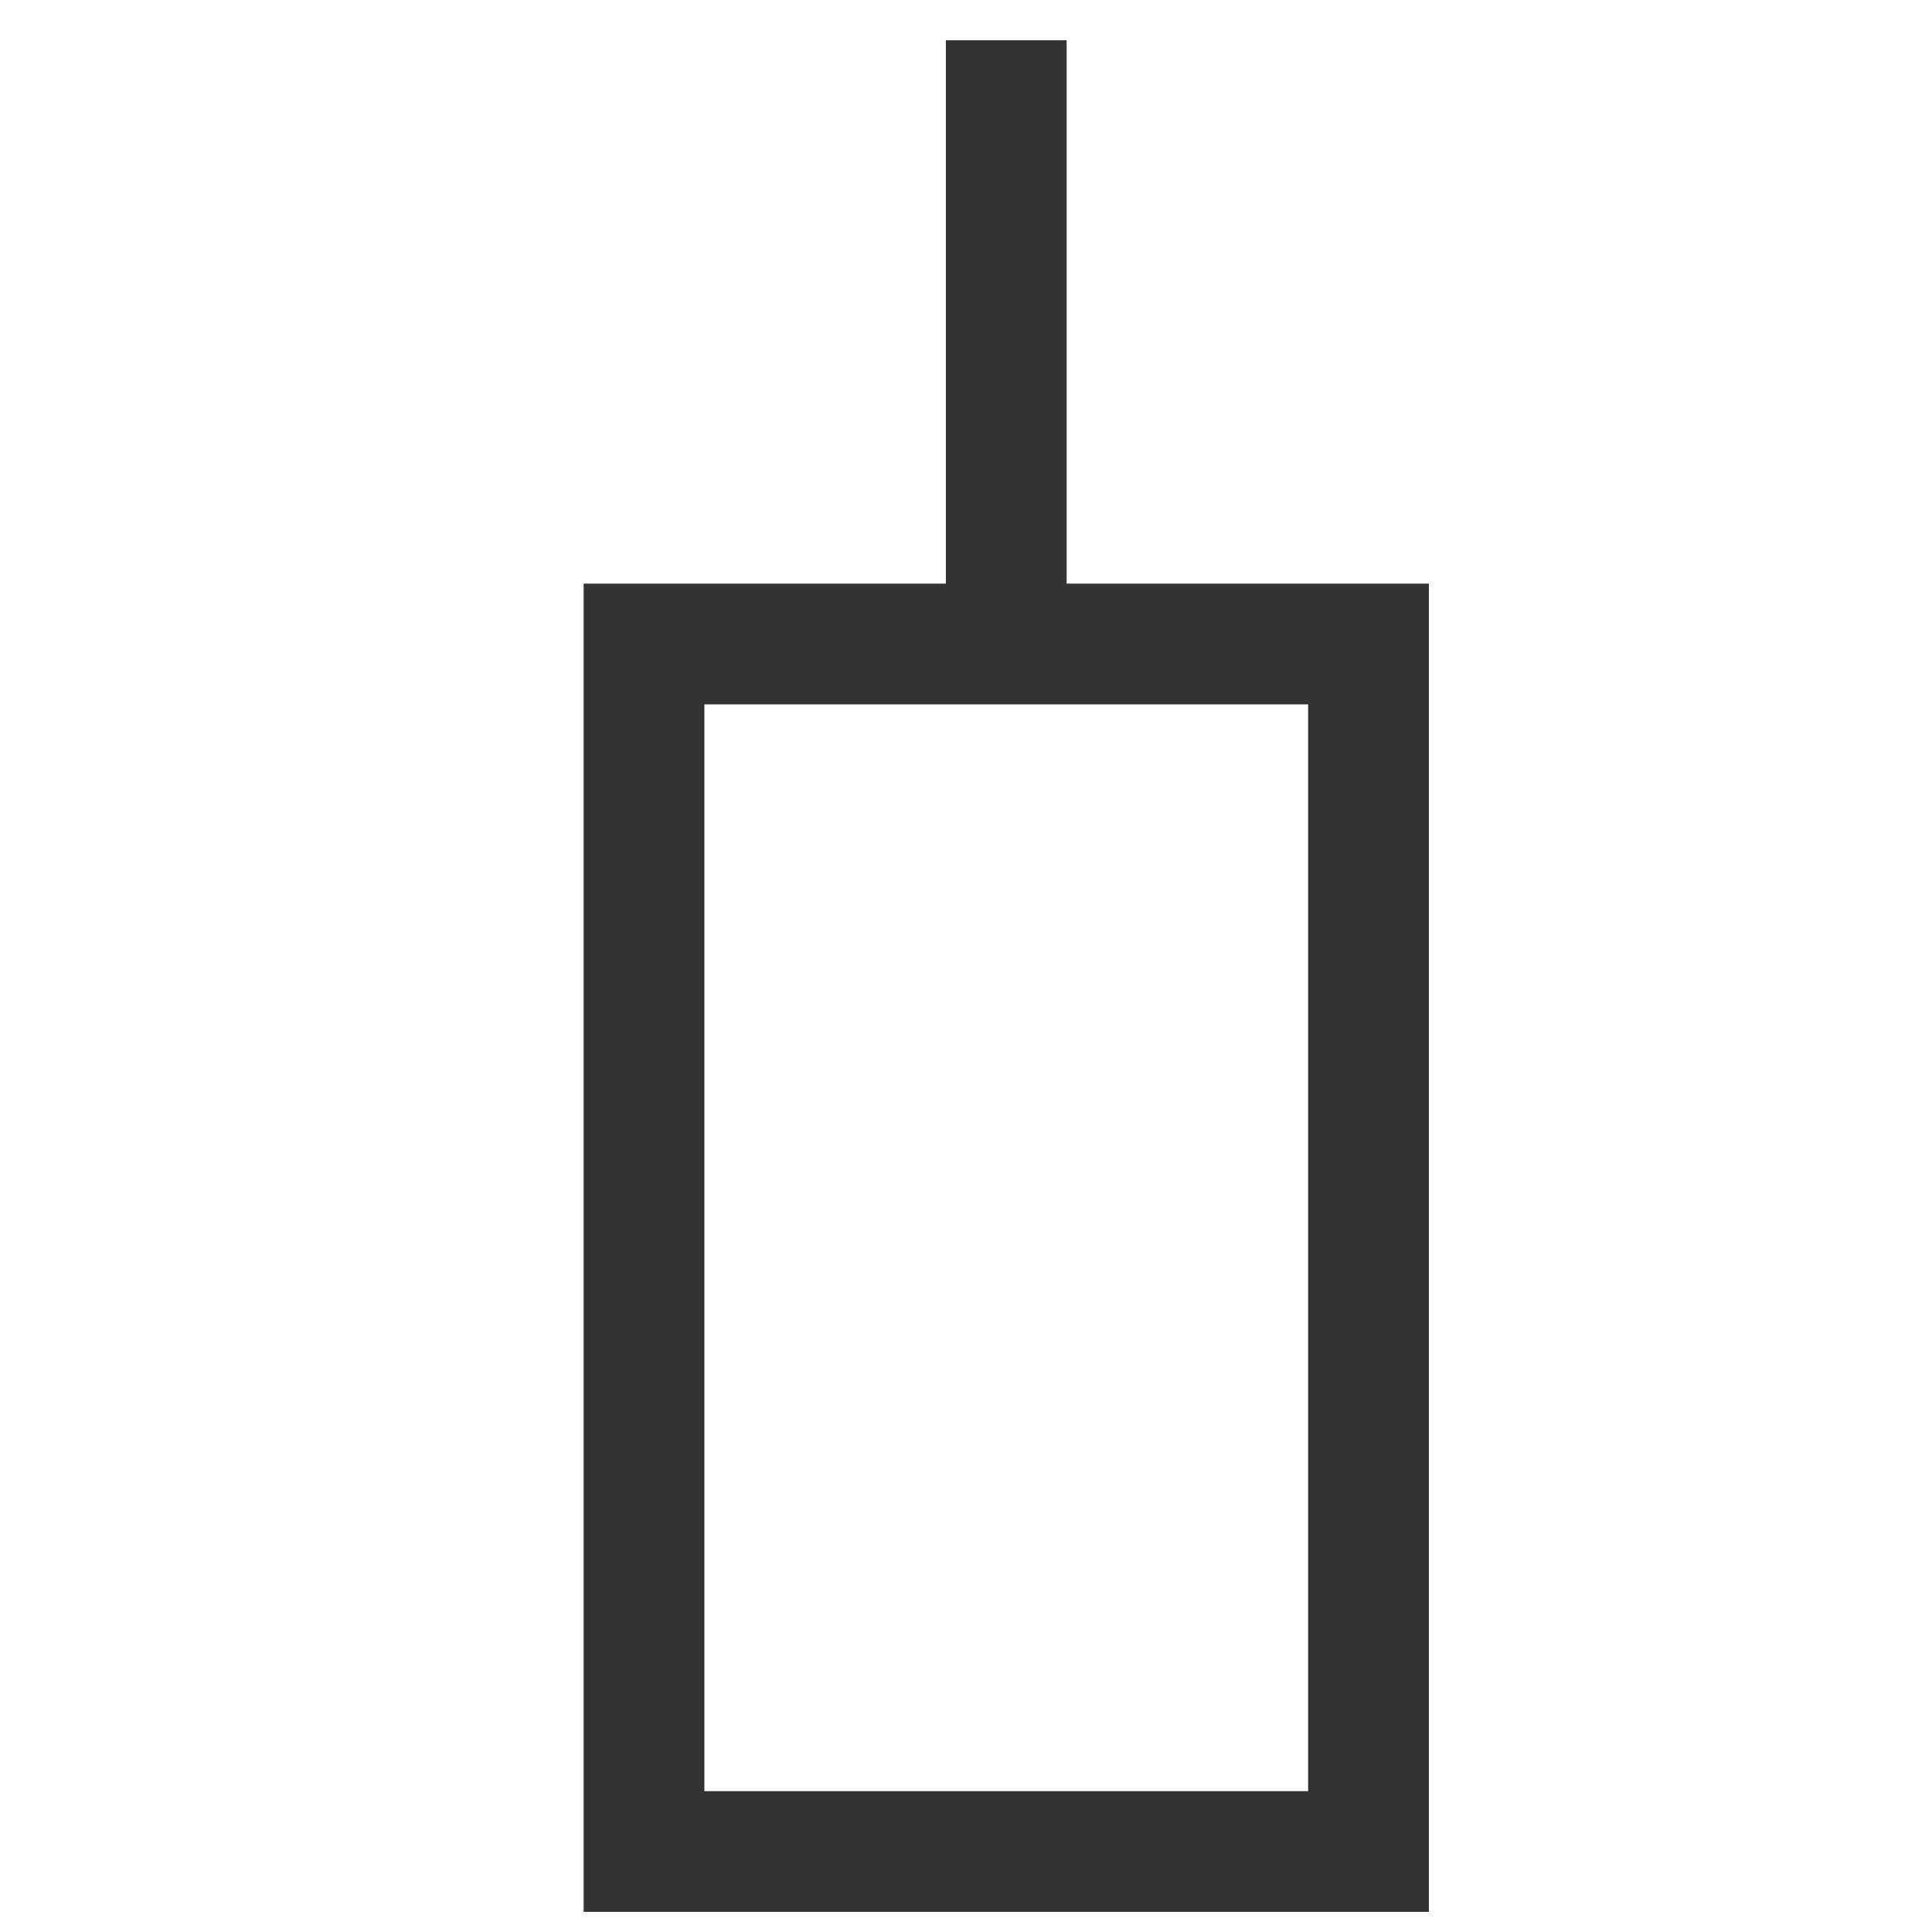 <?xml version="1.0" encoding="UTF-8" standalone="no"?>
<svg
   xmlns:dc="http://purl.org/dc/elements/1.1/"
   xmlns:cc="http://creativecommons.org/ns#"
   xmlns:rdf="http://www.w3.org/1999/02/22-rdf-syntax-ns#"
   xmlns:svg="http://www.w3.org/2000/svg"
   xmlns="http://www.w3.org/2000/svg"
   xmlns:sodipodi="http://sodipodi.sourceforge.net/DTD/sodipodi-0.dtd"
   xmlns:inkscape="http://www.inkscape.org/namespaces/inkscape"
   id="Слой_1"
   data-name="Слой 1"
   viewBox="0 0 24 24"
   version="1.1"
   sodipodi:docname="label_align_top.svg"
   inkscape:version="1.0.2 (e86c8708, 2021-01-15)">
  <sodipodi:namedview
     pagecolor="#ffffff"
     bordercolor="#666666"
     borderopacity="1"
     objecttolerance="10"
     gridtolerance="10"
     guidetolerance="10"
     inkscape:pageopacity="0"
     inkscape:pageshadow="2"
     inkscape:window-width="1426"
     inkscape:window-height="800"
     id="namedview30"
     showgrid="true"
     inkscape:zoom="21.189179"
     inkscape:cx="12.468206"
     inkscape:cy="13.225764"
     inkscape:window-x="0"
     inkscape:window-y="23"
     inkscape:window-maximized="0"
     inkscape:document-rotation="0"
     inkscape:current-layer="Слой_1">
    <inkscape:grid
       type="xygrid"
       id="grid_kicad"
       spacingx="0.5"
       spacingy="0.5"
       color="#9999ff"
       opacity="0.13"
       empspacing="2" />
  </sodipodi:namedview>
  <defs
     id="defs174">
    <style
       id="style172">.cls-1,.cls-2{fill:none;stroke-linecap:round;stroke-linejoin:round;stroke-width:2px;}.cls-1{stroke:#1a81c4;}.cls-2{stroke:#545454;}.cls-3{fill:#545454;}</style>
  </defs>
  <title
     id="title176">add_glabel</title>
  <path
     style="fill:none;stroke:#333333;stroke-width:1.5;stroke-linecap:butt;stroke-linejoin:miter;stroke-miterlimit:4;stroke-dasharray:none;stroke-opacity:1"
     d="M 12.5,0.5 V 8"
     id="path1475" />
  <rect
     style="fill:none;stroke:#333333;stroke-width:1.5;stroke-miterlimit:4;stroke-dasharray:none;stroke-opacity:1"
     id="rect4419"
     width="15"
     height="9"
     x="8"
     y="-17"
     transform="rotate(90)" />
</svg>
